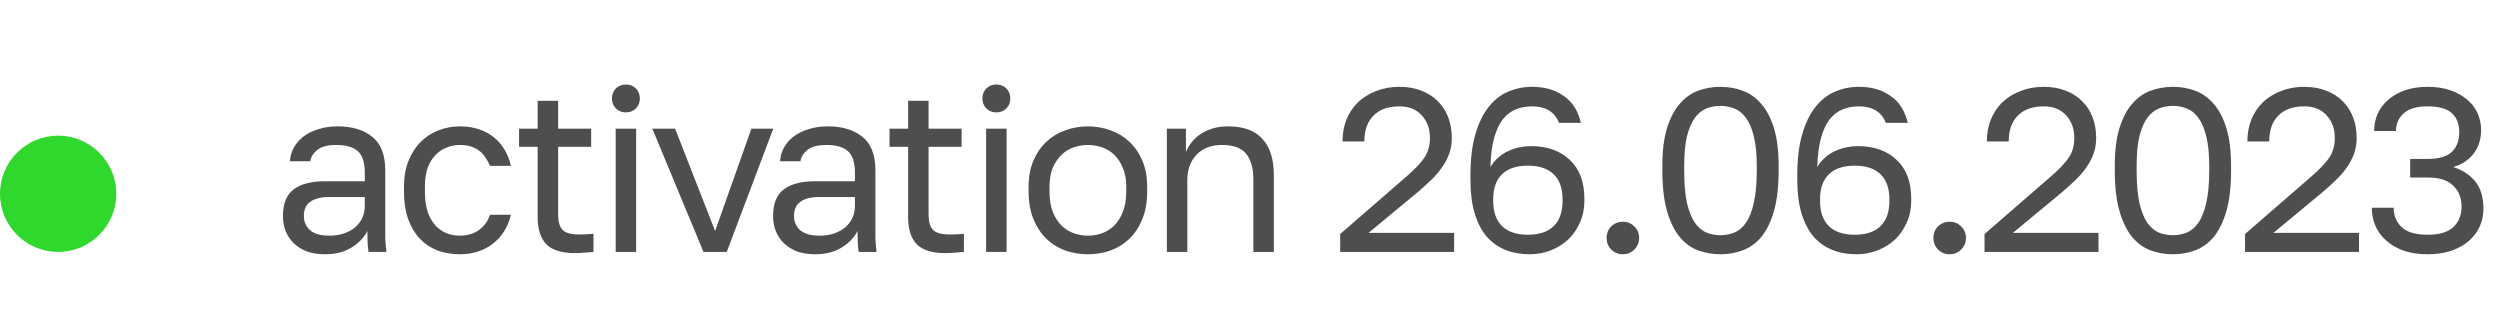 <?xml version="1.0" encoding="UTF-8"?> <svg xmlns="http://www.w3.org/2000/svg" width="129" height="16" viewBox="0 0 129 16" fill="none"> <path d="M16.772 13.12C16.42 13.12 16.108 13.072 15.836 12.976C15.572 12.872 15.348 12.732 15.164 12.556C14.98 12.38 14.84 12.172 14.744 11.932C14.648 11.692 14.6 11.428 14.6 11.14C14.6 10.508 14.784 10.052 15.152 9.772C15.528 9.492 16.064 9.352 16.76 9.352H18.824V8.92C18.824 8.376 18.7 8 18.452 7.792C18.212 7.584 17.848 7.48 17.36 7.48C16.904 7.48 16.572 7.568 16.364 7.744C16.156 7.912 16.04 8.104 16.016 8.32H14.96C14.976 8.064 15.044 7.828 15.164 7.612C15.292 7.388 15.46 7.196 15.668 7.036C15.884 6.876 16.14 6.752 16.436 6.664C16.732 6.568 17.06 6.52 17.42 6.52C18.172 6.52 18.768 6.7 19.208 7.06C19.656 7.412 19.88 7.992 19.88 8.8V11.38C19.88 11.716 19.88 12.012 19.88 12.268C19.888 12.516 19.908 12.76 19.94 13H19.016C18.992 12.816 18.976 12.644 18.968 12.484C18.96 12.316 18.956 12.128 18.956 11.92C18.788 12.256 18.516 12.54 18.14 12.772C17.764 13.004 17.308 13.12 16.772 13.12ZM17 12.16C17.248 12.16 17.48 12.128 17.696 12.064C17.92 11.992 18.116 11.892 18.284 11.764C18.452 11.628 18.584 11.464 18.68 11.272C18.776 11.08 18.824 10.856 18.824 10.6V10.168H16.94C16.548 10.168 16.24 10.248 16.016 10.408C15.792 10.56 15.68 10.804 15.68 11.14C15.68 11.436 15.784 11.68 15.992 11.872C16.208 12.064 16.544 12.16 17 12.16ZM23.725 13.12C23.317 13.12 22.937 13.056 22.585 12.928C22.233 12.792 21.929 12.592 21.673 12.328C21.417 12.056 21.213 11.716 21.061 11.308C20.917 10.9 20.845 10.424 20.845 9.88V9.64C20.845 9.128 20.925 8.676 21.085 8.284C21.245 7.892 21.457 7.568 21.721 7.312C21.985 7.048 22.289 6.852 22.633 6.724C22.985 6.588 23.349 6.52 23.725 6.52C24.101 6.52 24.437 6.572 24.733 6.676C25.037 6.78 25.297 6.924 25.513 7.108C25.737 7.292 25.917 7.508 26.053 7.756C26.197 8.004 26.301 8.272 26.365 8.56H25.285C25.221 8.408 25.145 8.268 25.057 8.14C24.977 8.004 24.873 7.888 24.745 7.792C24.625 7.696 24.481 7.62 24.313 7.564C24.145 7.508 23.949 7.48 23.725 7.48C23.493 7.48 23.269 7.524 23.053 7.612C22.837 7.692 22.645 7.82 22.477 7.996C22.309 8.164 22.173 8.384 22.069 8.656C21.973 8.928 21.925 9.256 21.925 9.64V9.88C21.925 10.288 21.973 10.64 22.069 10.936C22.173 11.224 22.309 11.46 22.477 11.644C22.645 11.82 22.837 11.952 23.053 12.04C23.269 12.12 23.493 12.16 23.725 12.16C24.117 12.16 24.445 12.064 24.709 11.872C24.981 11.68 25.173 11.416 25.285 11.08H26.365C26.213 11.712 25.901 12.212 25.429 12.58C24.957 12.94 24.389 13.12 23.725 13.12ZM29.664 13.06C28.984 13.06 28.492 12.908 28.188 12.604C27.892 12.292 27.744 11.824 27.744 11.2V7.576H26.784V6.64H27.744V5.2H28.8V6.64H30.504V7.576H28.8V11.08C28.8 11.44 28.876 11.7 29.028 11.86C29.18 12.02 29.472 12.1 29.904 12.1C30.144 12.1 30.384 12.088 30.624 12.064V13C30.472 13.016 30.32 13.028 30.168 13.036C30.016 13.052 29.848 13.06 29.664 13.06ZM31.769 6.64H32.825V13H31.769V6.64ZM32.297 5.8C32.089 5.8 31.917 5.732 31.781 5.596C31.645 5.46 31.577 5.288 31.577 5.08C31.577 4.872 31.645 4.7 31.781 4.564C31.917 4.428 32.089 4.36 32.297 4.36C32.505 4.36 32.677 4.428 32.813 4.564C32.949 4.7 33.017 4.872 33.017 5.08C33.017 5.288 32.949 5.46 32.813 5.596C32.677 5.732 32.505 5.8 32.297 5.8ZM33.66 6.64H34.836L36.9 11.92L38.772 6.64H39.9L37.5 13H36.3L33.66 6.64ZM42.063 13.12C41.711 13.12 41.399 13.072 41.127 12.976C40.863 12.872 40.639 12.732 40.455 12.556C40.271 12.38 40.131 12.172 40.035 11.932C39.939 11.692 39.891 11.428 39.891 11.14C39.891 10.508 40.075 10.052 40.443 9.772C40.819 9.492 41.355 9.352 42.051 9.352H44.115V8.92C44.115 8.376 43.991 8 43.743 7.792C43.503 7.584 43.139 7.48 42.651 7.48C42.195 7.48 41.863 7.568 41.655 7.744C41.447 7.912 41.331 8.104 41.307 8.32H40.251C40.267 8.064 40.335 7.828 40.455 7.612C40.583 7.388 40.751 7.196 40.959 7.036C41.175 6.876 41.431 6.752 41.727 6.664C42.023 6.568 42.351 6.52 42.711 6.52C43.463 6.52 44.059 6.7 44.499 7.06C44.947 7.412 45.171 7.992 45.171 8.8V11.38C45.171 11.716 45.171 12.012 45.171 12.268C45.179 12.516 45.199 12.76 45.231 13H44.307C44.283 12.816 44.267 12.644 44.259 12.484C44.251 12.316 44.247 12.128 44.247 11.92C44.079 12.256 43.807 12.54 43.431 12.772C43.055 13.004 42.599 13.12 42.063 13.12ZM42.291 12.16C42.539 12.16 42.771 12.128 42.987 12.064C43.211 11.992 43.407 11.892 43.575 11.764C43.743 11.628 43.875 11.464 43.971 11.272C44.067 11.08 44.115 10.856 44.115 10.6V10.168H42.231C41.839 10.168 41.531 10.248 41.307 10.408C41.083 10.56 40.971 10.804 40.971 11.14C40.971 11.436 41.075 11.68 41.283 11.872C41.499 12.064 41.835 12.16 42.291 12.16ZM48.779 13.06C48.099 13.06 47.607 12.908 47.303 12.604C47.007 12.292 46.859 11.824 46.859 11.2V7.576H45.899V6.64H46.859V5.2H47.915V6.64H49.619V7.576H47.915V11.08C47.915 11.44 47.991 11.7 48.143 11.86C48.295 12.02 48.587 12.1 49.019 12.1C49.259 12.1 49.499 12.088 49.739 12.064V13C49.587 13.016 49.435 13.028 49.283 13.036C49.131 13.052 48.963 13.06 48.779 13.06ZM50.884 6.64H51.94V13H50.884V6.64ZM51.412 5.8C51.204 5.8 51.032 5.732 50.896 5.596C50.76 5.46 50.692 5.288 50.692 5.08C50.692 4.872 50.76 4.7 50.896 4.564C51.032 4.428 51.204 4.36 51.412 4.36C51.62 4.36 51.792 4.428 51.928 4.564C52.064 4.7 52.132 4.872 52.132 5.08C52.132 5.288 52.064 5.46 51.928 5.596C51.792 5.732 51.62 5.8 51.412 5.8ZM56.135 13.12C55.727 13.12 55.339 13.056 54.971 12.928C54.603 12.792 54.279 12.592 53.999 12.328C53.719 12.056 53.495 11.716 53.327 11.308C53.159 10.9 53.075 10.424 53.075 9.88V9.64C53.075 9.128 53.159 8.676 53.327 8.284C53.495 7.892 53.719 7.568 53.999 7.312C54.279 7.048 54.603 6.852 54.971 6.724C55.339 6.588 55.727 6.52 56.135 6.52C56.543 6.52 56.931 6.588 57.299 6.724C57.667 6.852 57.991 7.048 58.271 7.312C58.551 7.568 58.775 7.892 58.943 8.284C59.111 8.676 59.195 9.128 59.195 9.64V9.88C59.195 10.424 59.111 10.9 58.943 11.308C58.775 11.716 58.551 12.056 58.271 12.328C57.991 12.592 57.667 12.792 57.299 12.928C56.931 13.056 56.543 13.12 56.135 13.12ZM56.135 12.16C56.375 12.16 56.615 12.12 56.855 12.04C57.095 11.952 57.307 11.82 57.491 11.644C57.675 11.46 57.823 11.224 57.935 10.936C58.055 10.648 58.115 10.296 58.115 9.88V9.64C58.115 9.256 58.055 8.928 57.935 8.656C57.823 8.384 57.675 8.16 57.491 7.984C57.307 7.808 57.095 7.68 56.855 7.6C56.615 7.52 56.375 7.48 56.135 7.48C55.895 7.48 55.655 7.52 55.415 7.6C55.175 7.68 54.963 7.808 54.779 7.984C54.595 8.16 54.443 8.384 54.323 8.656C54.211 8.928 54.155 9.256 54.155 9.64V9.88C54.155 10.296 54.211 10.648 54.323 10.936C54.443 11.224 54.595 11.46 54.779 11.644C54.963 11.82 55.175 11.952 55.415 12.04C55.655 12.12 55.895 12.16 56.135 12.16ZM60.21 6.64H61.194V7.84C61.266 7.664 61.366 7.496 61.494 7.336C61.622 7.176 61.774 7.036 61.95 6.916C62.134 6.796 62.342 6.7 62.574 6.628C62.814 6.556 63.078 6.52 63.366 6.52C64.166 6.52 64.758 6.736 65.142 7.168C65.534 7.592 65.73 8.216 65.73 9.04V13H64.674V9.28C64.674 8.688 64.55 8.24 64.302 7.936C64.054 7.632 63.638 7.48 63.054 7.48C62.742 7.48 62.47 7.532 62.238 7.636C62.014 7.74 61.83 7.876 61.686 8.044C61.542 8.212 61.434 8.404 61.362 8.62C61.298 8.836 61.266 9.056 61.266 9.28V13H60.21V6.64ZM69.153 12.076L72.513 9.16C72.769 8.944 72.977 8.748 73.137 8.572C73.305 8.396 73.437 8.232 73.533 8.08C73.629 7.92 73.693 7.764 73.725 7.612C73.765 7.46 73.785 7.296 73.785 7.12C73.785 6.648 73.645 6.26 73.365 5.956C73.085 5.644 72.701 5.488 72.213 5.488C71.629 5.488 71.181 5.648 70.869 5.968C70.557 6.28 70.401 6.724 70.401 7.3H69.273C69.273 6.892 69.341 6.516 69.477 6.172C69.621 5.82 69.821 5.52 70.077 5.272C70.341 5.024 70.653 4.832 71.013 4.696C71.373 4.552 71.773 4.48 72.213 4.48C72.637 4.48 73.017 4.548 73.353 4.684C73.689 4.812 73.973 4.996 74.205 5.236C74.437 5.468 74.613 5.744 74.733 6.064C74.853 6.384 74.913 6.736 74.913 7.12C74.913 7.408 74.869 7.676 74.781 7.924C74.693 8.172 74.569 8.408 74.409 8.632C74.257 8.856 74.069 9.076 73.845 9.292C73.629 9.5 73.389 9.716 73.125 9.94L70.617 12.016H75.033V13H69.153V12.076ZM78.934 13.12C78.47 13.12 78.05 13.044 77.674 12.892C77.298 12.74 76.974 12.508 76.702 12.196C76.438 11.876 76.234 11.476 76.09 10.996C75.946 10.516 75.874 9.944 75.874 9.28V9.04C75.874 8.216 75.958 7.516 76.126 6.94C76.294 6.356 76.522 5.884 76.81 5.524C77.098 5.156 77.434 4.892 77.818 4.732C78.202 4.564 78.614 4.48 79.054 4.48C79.702 4.48 80.246 4.636 80.686 4.948C81.134 5.252 81.43 5.716 81.574 6.34H80.446C80.222 5.772 79.758 5.488 79.054 5.488C78.75 5.488 78.47 5.54 78.214 5.644C77.958 5.748 77.734 5.92 77.542 6.16C77.358 6.4 77.21 6.72 77.098 7.12C76.986 7.52 76.922 8.02 76.906 8.62C77.018 8.428 77.154 8.264 77.314 8.128C77.474 7.984 77.646 7.872 77.83 7.792C78.022 7.704 78.218 7.64 78.418 7.6C78.618 7.56 78.81 7.54 78.994 7.54C79.834 7.54 80.502 7.776 80.998 8.248C81.502 8.712 81.754 9.38 81.754 10.252V10.372C81.754 10.772 81.678 11.14 81.526 11.476C81.382 11.812 81.182 12.104 80.926 12.352C80.67 12.592 80.37 12.78 80.026 12.916C79.682 13.052 79.318 13.12 78.934 13.12ZM78.838 12.112C79.422 12.112 79.866 11.964 80.17 11.668C80.474 11.372 80.626 10.944 80.626 10.384V10.264C80.626 9.712 80.474 9.288 80.17 8.992C79.866 8.696 79.422 8.548 78.838 8.548C78.254 8.548 77.81 8.696 77.506 8.992C77.202 9.288 77.05 9.712 77.05 10.264V10.384C77.05 10.936 77.202 11.364 77.506 11.668C77.81 11.964 78.254 12.112 78.838 12.112ZM83.74 13.12C83.508 13.12 83.308 13.04 83.14 12.88C82.98 12.712 82.9 12.512 82.9 12.28C82.9 12.04 82.98 11.84 83.14 11.68C83.308 11.52 83.508 11.44 83.74 11.44C83.972 11.44 84.168 11.52 84.328 11.68C84.496 11.84 84.58 12.04 84.58 12.28C84.58 12.512 84.496 12.712 84.328 12.88C84.168 13.04 83.972 13.12 83.74 13.12ZM88.777 13.12C88.369 13.12 87.981 13.052 87.613 12.916C87.253 12.78 86.937 12.548 86.665 12.22C86.393 11.884 86.177 11.44 86.017 10.888C85.857 10.328 85.777 9.632 85.777 8.8V8.56C85.777 7.784 85.857 7.136 86.017 6.616C86.177 6.096 86.393 5.68 86.665 5.368C86.937 5.048 87.253 4.82 87.613 4.684C87.981 4.548 88.369 4.48 88.777 4.48C89.185 4.48 89.569 4.548 89.929 4.684C90.297 4.82 90.617 5.048 90.889 5.368C91.161 5.68 91.377 6.096 91.537 6.616C91.697 7.136 91.777 7.784 91.777 8.56V8.8C91.777 9.632 91.697 10.328 91.537 10.888C91.377 11.44 91.161 11.884 90.889 12.22C90.617 12.548 90.297 12.78 89.929 12.916C89.569 13.052 89.185 13.12 88.777 13.12ZM88.777 12.136C89.025 12.136 89.261 12.092 89.485 12.004C89.717 11.908 89.917 11.74 90.085 11.5C90.261 11.252 90.397 10.912 90.493 10.48C90.597 10.048 90.649 9.488 90.649 8.8V8.56C90.649 7.936 90.597 7.424 90.493 7.024C90.397 6.624 90.261 6.308 90.085 6.076C89.917 5.844 89.717 5.684 89.485 5.596C89.261 5.508 89.025 5.464 88.777 5.464C88.521 5.464 88.281 5.508 88.057 5.596C87.833 5.684 87.633 5.844 87.457 6.076C87.289 6.308 87.153 6.624 87.049 7.024C86.953 7.424 86.905 7.936 86.905 8.56V8.8C86.905 9.488 86.953 10.048 87.049 10.48C87.153 10.912 87.289 11.252 87.457 11.5C87.633 11.74 87.833 11.908 88.057 12.004C88.281 12.092 88.521 12.136 88.777 12.136ZM95.799 13.12C95.335 13.12 94.915 13.044 94.539 12.892C94.163 12.74 93.839 12.508 93.567 12.196C93.303 11.876 93.099 11.476 92.955 10.996C92.811 10.516 92.739 9.944 92.739 9.28V9.04C92.739 8.216 92.823 7.516 92.991 6.94C93.159 6.356 93.387 5.884 93.675 5.524C93.963 5.156 94.299 4.892 94.683 4.732C95.067 4.564 95.479 4.48 95.919 4.48C96.567 4.48 97.111 4.636 97.551 4.948C97.999 5.252 98.295 5.716 98.439 6.34H97.311C97.087 5.772 96.623 5.488 95.919 5.488C95.615 5.488 95.335 5.54 95.079 5.644C94.823 5.748 94.599 5.92 94.407 6.16C94.223 6.4 94.075 6.72 93.963 7.12C93.851 7.52 93.787 8.02 93.771 8.62C93.883 8.428 94.019 8.264 94.179 8.128C94.339 7.984 94.511 7.872 94.695 7.792C94.887 7.704 95.083 7.64 95.283 7.6C95.483 7.56 95.675 7.54 95.859 7.54C96.699 7.54 97.367 7.776 97.863 8.248C98.367 8.712 98.619 9.38 98.619 10.252V10.372C98.619 10.772 98.543 11.14 98.391 11.476C98.247 11.812 98.047 12.104 97.791 12.352C97.535 12.592 97.235 12.78 96.891 12.916C96.547 13.052 96.183 13.12 95.799 13.12ZM95.703 12.112C96.287 12.112 96.731 11.964 97.035 11.668C97.339 11.372 97.491 10.944 97.491 10.384V10.264C97.491 9.712 97.339 9.288 97.035 8.992C96.731 8.696 96.287 8.548 95.703 8.548C95.119 8.548 94.675 8.696 94.371 8.992C94.067 9.288 93.915 9.712 93.915 10.264V10.384C93.915 10.936 94.067 11.364 94.371 11.668C94.675 11.964 95.119 12.112 95.703 12.112ZM100.604 13.12C100.372 13.12 100.172 13.04 100.004 12.88C99.844 12.712 99.764 12.512 99.764 12.28C99.764 12.04 99.844 11.84 100.004 11.68C100.172 11.52 100.372 11.44 100.604 11.44C100.836 11.44 101.032 11.52 101.192 11.68C101.36 11.84 101.444 12.04 101.444 12.28C101.444 12.512 101.36 12.712 101.192 12.88C101.032 13.04 100.836 13.12 100.604 13.12ZM102.402 12.076L105.762 9.16C106.018 8.944 106.226 8.748 106.386 8.572C106.554 8.396 106.686 8.232 106.782 8.08C106.878 7.92 106.942 7.764 106.974 7.612C107.014 7.46 107.034 7.296 107.034 7.12C107.034 6.648 106.894 6.26 106.614 5.956C106.334 5.644 105.95 5.488 105.462 5.488C104.878 5.488 104.43 5.648 104.118 5.968C103.806 6.28 103.65 6.724 103.65 7.3H102.522C102.522 6.892 102.59 6.516 102.726 6.172C102.87 5.82 103.07 5.52 103.326 5.272C103.59 5.024 103.902 4.832 104.262 4.696C104.622 4.552 105.022 4.48 105.462 4.48C105.886 4.48 106.266 4.548 106.602 4.684C106.938 4.812 107.222 4.996 107.454 5.236C107.686 5.468 107.862 5.744 107.982 6.064C108.102 6.384 108.162 6.736 108.162 7.12C108.162 7.408 108.118 7.676 108.03 7.924C107.942 8.172 107.818 8.408 107.658 8.632C107.506 8.856 107.318 9.076 107.094 9.292C106.878 9.5 106.638 9.716 106.374 9.94L103.866 12.016H108.282V13H102.402V12.076ZM112.123 13.12C111.715 13.12 111.327 13.052 110.959 12.916C110.599 12.78 110.283 12.548 110.011 12.22C109.739 11.884 109.523 11.44 109.363 10.888C109.203 10.328 109.123 9.632 109.123 8.8V8.56C109.123 7.784 109.203 7.136 109.363 6.616C109.523 6.096 109.739 5.68 110.011 5.368C110.283 5.048 110.599 4.82 110.959 4.684C111.327 4.548 111.715 4.48 112.123 4.48C112.531 4.48 112.915 4.548 113.275 4.684C113.643 4.82 113.963 5.048 114.235 5.368C114.507 5.68 114.723 6.096 114.883 6.616C115.043 7.136 115.123 7.784 115.123 8.56V8.8C115.123 9.632 115.043 10.328 114.883 10.888C114.723 11.44 114.507 11.884 114.235 12.22C113.963 12.548 113.643 12.78 113.275 12.916C112.915 13.052 112.531 13.12 112.123 13.12ZM112.123 12.136C112.371 12.136 112.607 12.092 112.831 12.004C113.063 11.908 113.263 11.74 113.431 11.5C113.607 11.252 113.743 10.912 113.839 10.48C113.943 10.048 113.995 9.488 113.995 8.8V8.56C113.995 7.936 113.943 7.424 113.839 7.024C113.743 6.624 113.607 6.308 113.431 6.076C113.263 5.844 113.063 5.684 112.831 5.596C112.607 5.508 112.371 5.464 112.123 5.464C111.867 5.464 111.627 5.508 111.403 5.596C111.179 5.684 110.979 5.844 110.803 6.076C110.635 6.308 110.499 6.624 110.395 7.024C110.299 7.424 110.251 7.936 110.251 8.56V8.8C110.251 9.488 110.299 10.048 110.395 10.48C110.499 10.912 110.635 11.252 110.803 11.5C110.979 11.74 111.179 11.908 111.403 12.004C111.627 12.092 111.867 12.136 112.123 12.136ZM115.844 12.076L119.204 9.16C119.46 8.944 119.668 8.748 119.828 8.572C119.996 8.396 120.128 8.232 120.224 8.08C120.32 7.92 120.384 7.764 120.416 7.612C120.456 7.46 120.476 7.296 120.476 7.12C120.476 6.648 120.336 6.26 120.056 5.956C119.776 5.644 119.392 5.488 118.904 5.488C118.32 5.488 117.872 5.648 117.56 5.968C117.248 6.28 117.092 6.724 117.092 7.3H115.964C115.964 6.892 116.032 6.516 116.168 6.172C116.312 5.82 116.512 5.52 116.768 5.272C117.032 5.024 117.344 4.832 117.704 4.696C118.064 4.552 118.464 4.48 118.904 4.48C119.328 4.48 119.708 4.548 120.044 4.684C120.38 4.812 120.664 4.996 120.896 5.236C121.128 5.468 121.304 5.744 121.424 6.064C121.544 6.384 121.604 6.736 121.604 7.12C121.604 7.408 121.56 7.676 121.472 7.924C121.384 8.172 121.26 8.408 121.1 8.632C120.948 8.856 120.76 9.076 120.536 9.292C120.32 9.5 120.08 9.716 119.816 9.94L117.308 12.016H121.724V13H115.844V12.076ZM125.265 13.12C124.809 13.12 124.401 13.06 124.041 12.94C123.689 12.812 123.389 12.64 123.141 12.424C122.893 12.208 122.705 11.956 122.577 11.668C122.449 11.372 122.385 11.056 122.385 10.72H123.513C123.513 11.128 123.653 11.464 123.933 11.728C124.213 11.984 124.657 12.112 125.265 12.112C125.873 12.112 126.317 11.98 126.597 11.716C126.877 11.444 127.017 11.092 127.017 10.66C127.017 10.212 126.873 9.852 126.585 9.58C126.305 9.3 125.865 9.16 125.265 9.16H124.365V8.2H125.265C125.841 8.2 126.257 8.08 126.513 7.84C126.769 7.592 126.897 7.252 126.897 6.82C126.897 6.404 126.773 6.08 126.525 5.848C126.277 5.608 125.857 5.488 125.265 5.488C124.697 5.488 124.281 5.612 124.017 5.86C123.761 6.1 123.633 6.4 123.633 6.76H122.505C122.505 6.448 122.565 6.152 122.685 5.872C122.813 5.592 122.993 5.352 123.225 5.152C123.465 4.944 123.753 4.78 124.089 4.66C124.433 4.54 124.825 4.48 125.265 4.48C125.705 4.48 126.097 4.54 126.441 4.66C126.785 4.78 127.073 4.94 127.305 5.14C127.545 5.34 127.725 5.576 127.845 5.848C127.965 6.12 128.025 6.404 128.025 6.7C128.025 7.18 127.897 7.588 127.641 7.924C127.393 8.252 127.041 8.484 126.585 8.62C127.065 8.772 127.445 9.02 127.725 9.364C128.005 9.708 128.145 10.18 128.145 10.78C128.145 11.1 128.081 11.404 127.953 11.692C127.825 11.972 127.637 12.22 127.389 12.436C127.149 12.644 126.849 12.812 126.489 12.94C126.129 13.06 125.721 13.12 125.265 13.12Z" fill="#4E4E4E"></path> <circle cx="3" cy="10" r="3" fill="#30D72D"></circle> </svg> 